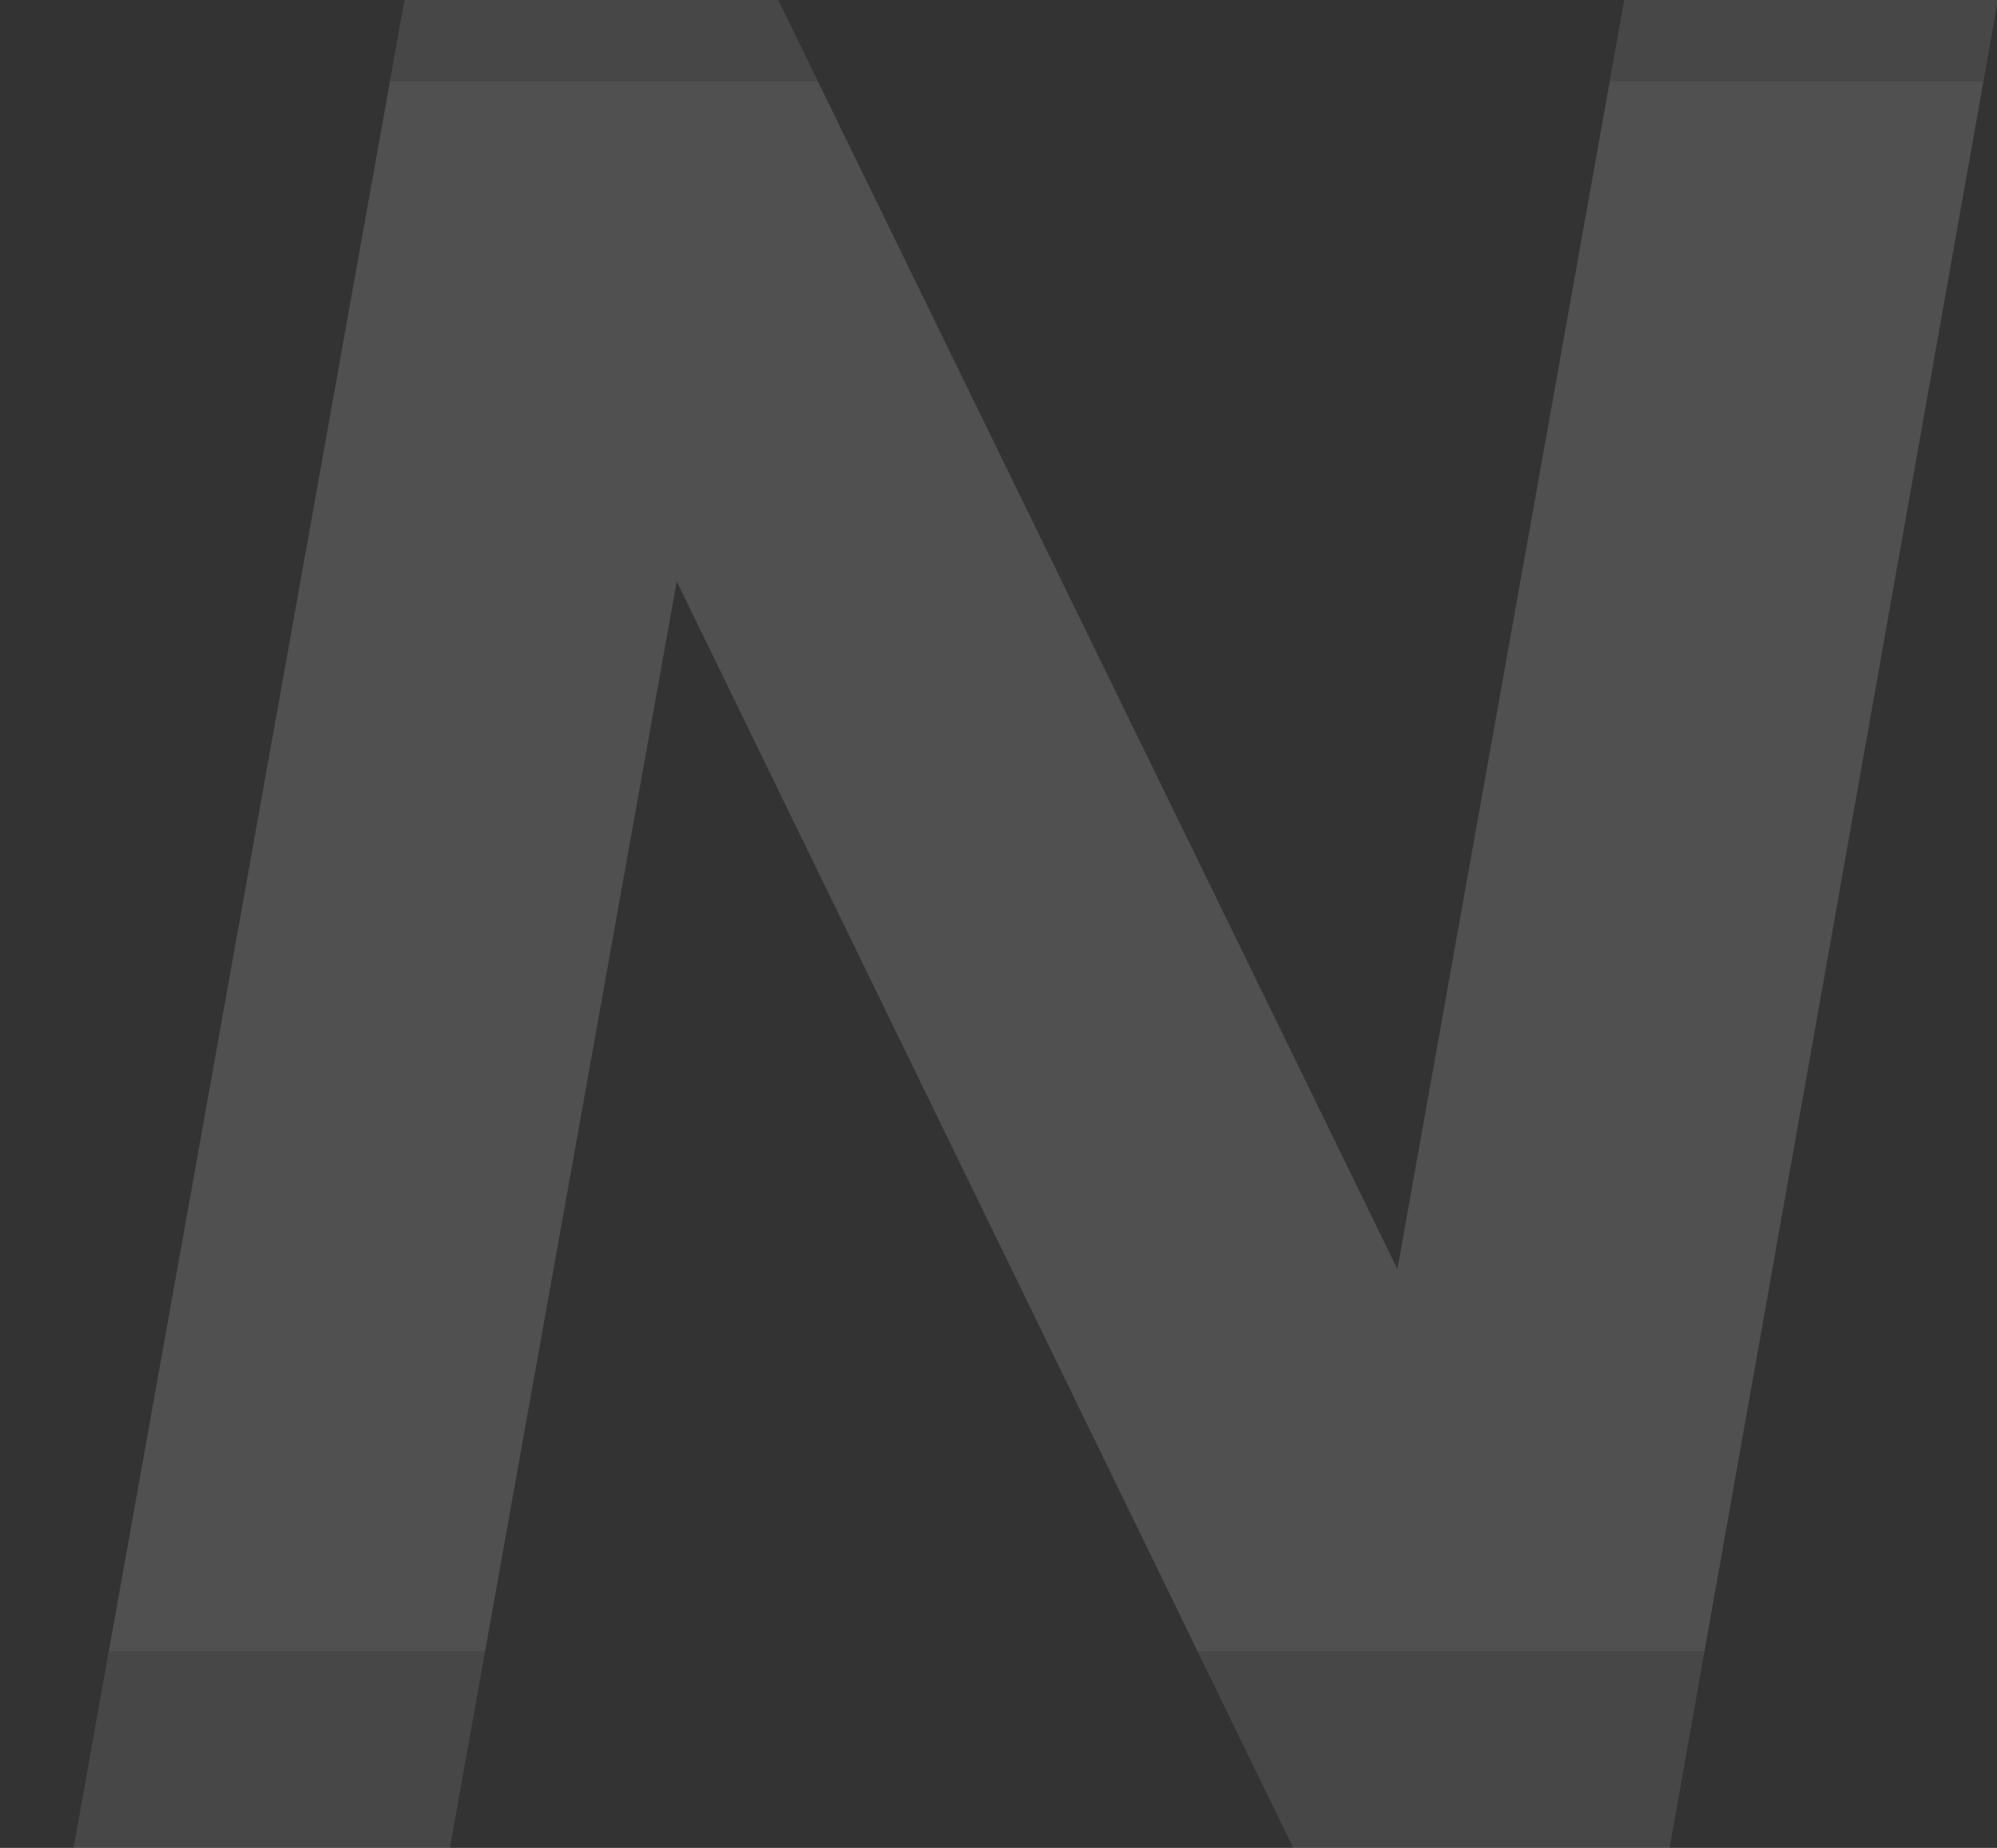 <?xml version="1.0" encoding="UTF-8"?>
<!-- Generated by Pixelmator Pro 3.5.5 -->
<svg width="1256" height="1162" viewBox="0 0 1256 1162" xmlns="http://www.w3.org/2000/svg">
    <rect x="0" y="0" width="1256" height="1162" fill="#333333" stroke="none"/>
    <clipPath id="clipPath1">
        <path d="M 0 -0.068 L 1256.579 -0.068 L 1256.579 1162.001 L 0 1162.001 Z"/>
    </clipPath>
    <g id="Group101" clip-path="url(#clipPath1)">
        <path id="Path160" fill="#ffffff" stroke="none" opacity="0.101" d="M 1021.561 -0.068 L 878.88 797.932 L 489.425 -0.068 L 254.405 -0.068 L 46.266 1162.001 L 282.953 1162.001 L 425.631 365.678 L 813.392 1162.001 L 1050.077 1162.001 L 1256.58 -0.068 Z"/>
        <g id="Group100">
            <clipPath id="clipPath2">
                <path d="M 1021.561 -0.068 L 878.88 797.932 L 489.424 -0.068 L 254.405 -0.068 L 46.266 1162.001 L 282.953 1162.001 L 425.632 365.678 L 813.392 1162.001 L 1050.079 1162.001 L 1256.579 -0.068 Z"/>
            </clipPath>
            <g id="Group99" clip-path="url(#clipPath2)">
                <g id="Group98" opacity="0.05">
                    <g id="Group97">
                        <clipPath id="clipPath3">
                            <path d="M 0 51.218 L 1256.194 51.218 L 1256.194 1038.268 L 0 1038.268 Z"/>
                        </clipPath>
                        <g id="Group96" clip-path="url(#clipPath3)">
                            <path id="Rectangle67" fill="#ffffff" stroke="none" d="M 0 51.22 L 1256.194 51.22 L 1256.194 1038.269 L 0 1038.269 Z"/>
                        </g>
                    </g>
                </g>
            </g>
        </g>
    </g>
</svg>
